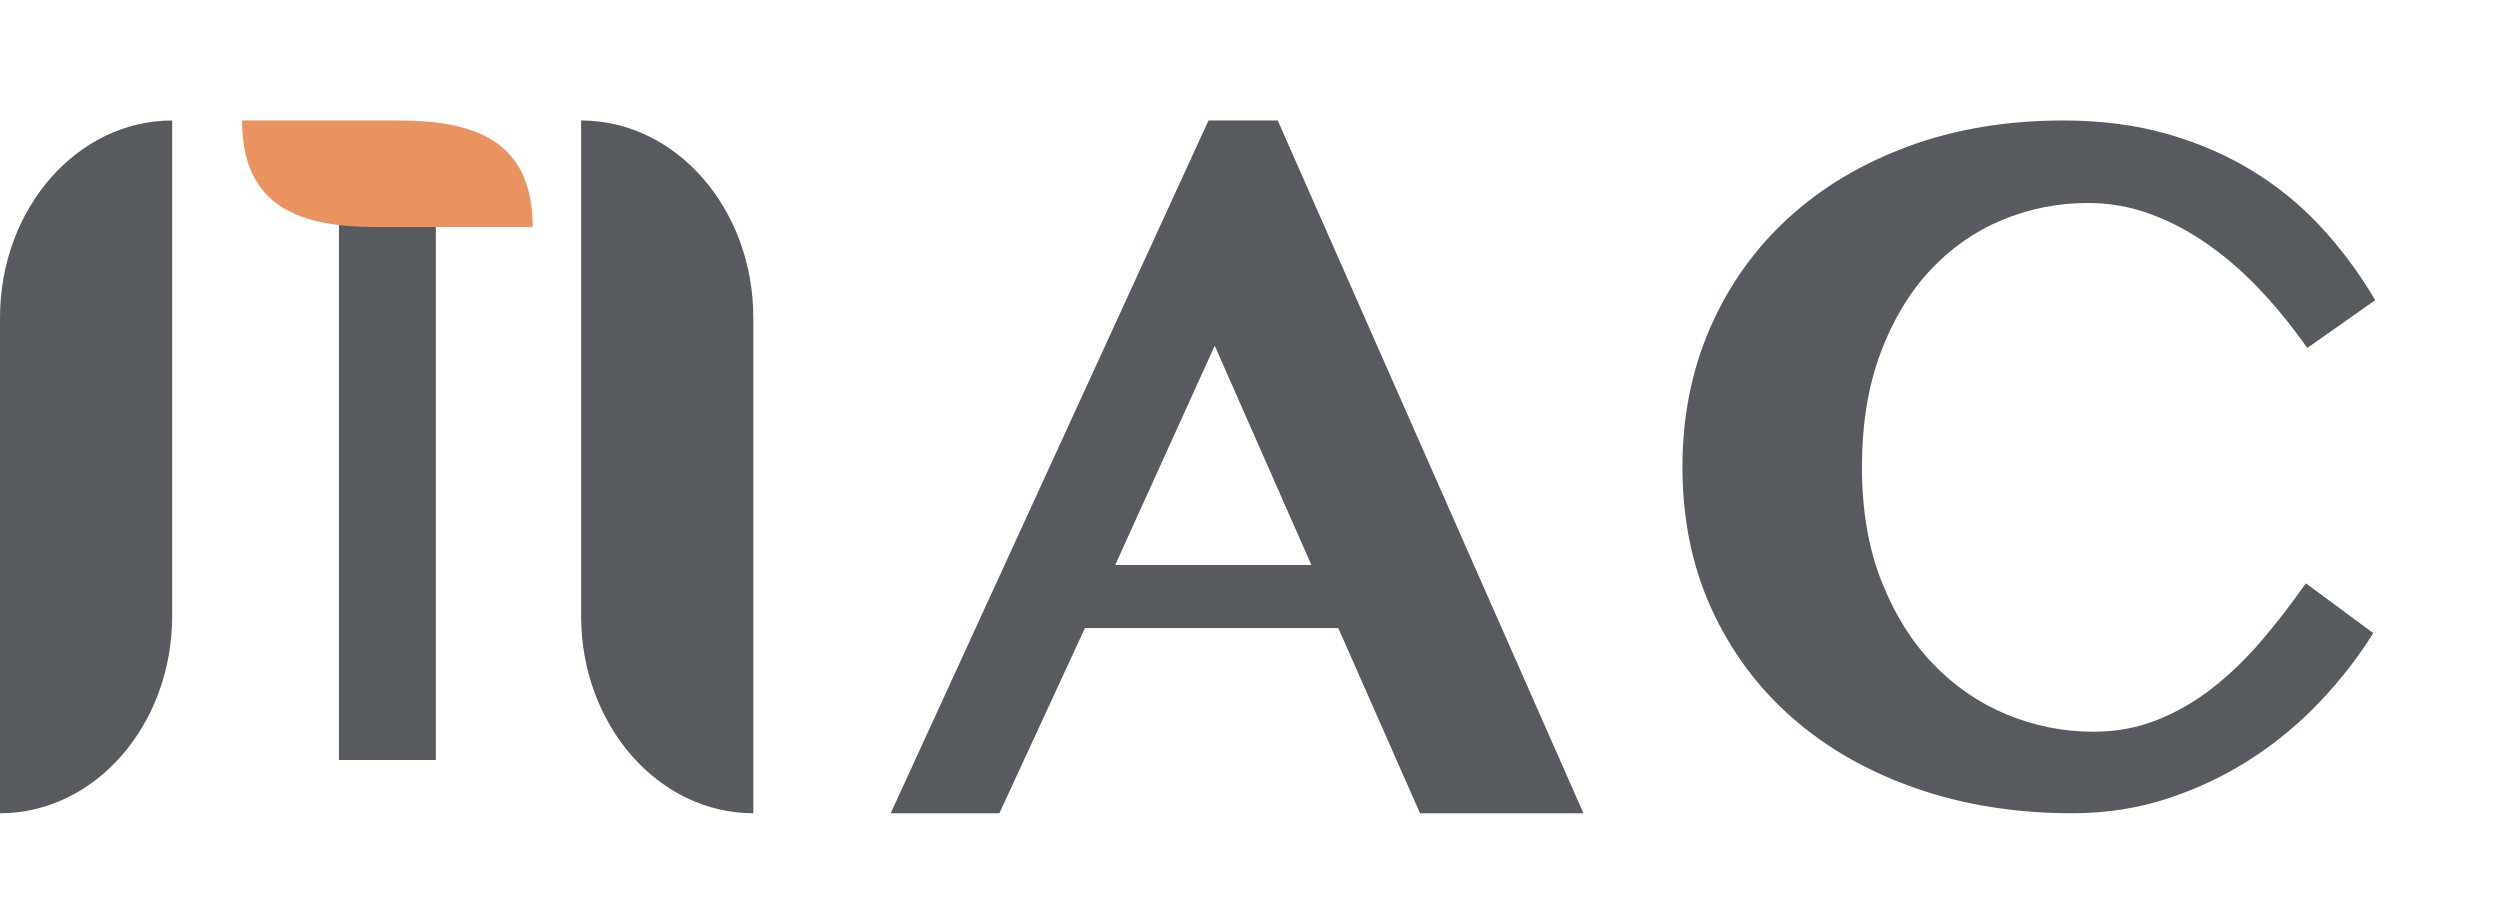 <?xml version="1.0" encoding="UTF-8"?>
<svg width="83px" height="30px" viewBox="0 0 83 30" version="1.1" xmlns="http://www.w3.org/2000/svg" xmlns:xlink="http://www.w3.org/1999/xlink">
    <!-- Generator: Sketch 61 (89581) - https://sketch.com -->
    <title>编组 20</title>
    <desc>Created with Sketch.</desc>
    <g id="new" stroke="none" stroke-width="1" fill="none" fill-rule="evenodd">
        <g id="解决方案-客户成功案例" transform="translate(-1000, -3195)">
            <g id="编组-20" transform="translate(1000, 3195)">
                <rect id="矩形" x="0" y="0" width="83" height="30"></rect>
                <g id="编组-2" transform="translate(0, 4)" fill-rule="nonzero">
                    <g id="MAC">
                        <path d="M0,23 L0,23 L0,6.549 C0,2.932 2.559,0 5.716,0 L5.716,0 L5.716,16.451 C5.716,20.068 3.157,23 0,23 Z" id="路径" fill="#575B60"></path>
                        <path d="M25.01,23 L25.01,23 L25.01,6.549 C25.01,2.932 22.45,0 19.293,0 L19.293,0 L19.293,16.451 C19.293,20.068 21.852,23 25.01,23 L25.01,23 Z" id="路径" fill="#575B60"></path>
                        <path d="M11.254,21.231 L11.254,2.596 L14.47,2.596 L14.47,21.231 C11.814,21.231 13.03,21.231 11.254,21.231 Z" id="路径" fill="#575B60"></path>
                        <path d="M13.827,-3.858 L13.827,1.319 C13.826,3.789 13.22,5.79 10.289,5.79 L10.289,7.396 L10.289,0.615 C10.289,-1.855 10.896,-3.858 13.827,-3.858 Z" id="路径" fill="#EB9261" transform="translate(12.058, 1.769) rotate(90) translate(-12.058, -1.769) "></path>
                    </g>
                    <path d="M33.179,23 L36.02,16.851 L44.431,16.851 L47.145,23 L52.571,23 L42.42,0 L40.122,0 L29.571,23 L33.179,23 Z M43.537,14.757 L37.025,14.757 L40.329,7.478 L43.537,14.757 Z" id="A" fill="#575B60"></path>
                    <path d="M68.807,23 C69.923,23 70.981,22.835 71.98,22.506 C72.978,22.176 73.902,21.736 74.75,21.185 C75.598,20.634 76.363,19.996 77.045,19.272 C77.727,18.548 78.31,17.797 78.793,17.019 L76.554,15.366 C76.092,16.025 75.609,16.652 75.104,17.246 C74.6,17.84 74.06,18.364 73.486,18.818 C72.911,19.272 72.294,19.631 71.633,19.896 C70.973,20.161 70.262,20.293 69.499,20.293 C68.501,20.293 67.54,20.101 66.616,19.718 C65.693,19.334 64.877,18.772 64.168,18.032 C63.459,17.292 62.89,16.376 62.461,15.285 C62.031,14.193 61.817,12.934 61.817,11.508 C61.817,10.082 62.021,8.823 62.429,7.732 C62.837,6.64 63.384,5.724 64.071,4.984 C64.759,4.244 65.556,3.685 66.463,3.307 C67.371,2.928 68.324,2.739 69.322,2.739 C70.052,2.739 70.756,2.866 71.432,3.12 C72.109,3.374 72.753,3.72 73.365,4.158 C73.977,4.595 74.554,5.106 75.096,5.689 C75.639,6.273 76.141,6.894 76.602,7.553 L78.857,5.965 C78.342,5.089 77.748,4.287 77.077,3.558 C76.406,2.828 75.644,2.202 74.79,1.678 C73.937,1.154 72.989,0.743 71.947,0.446 C70.906,0.149 69.757,0 68.501,0 C66.622,0 64.906,0.286 63.355,0.859 C61.803,1.432 60.472,2.229 59.36,3.25 C58.249,4.271 57.387,5.484 56.775,6.889 C56.163,8.293 55.857,9.833 55.857,11.508 C55.857,13.237 56.179,14.807 56.824,16.217 C57.468,17.627 58.364,18.834 59.513,19.839 C60.662,20.844 62.029,21.622 63.612,22.173 C65.196,22.724 66.928,23 68.807,23 Z" id="C" fill="#575B60"></path>
                </g>
            </g>
        </g>
    </g>
</svg>